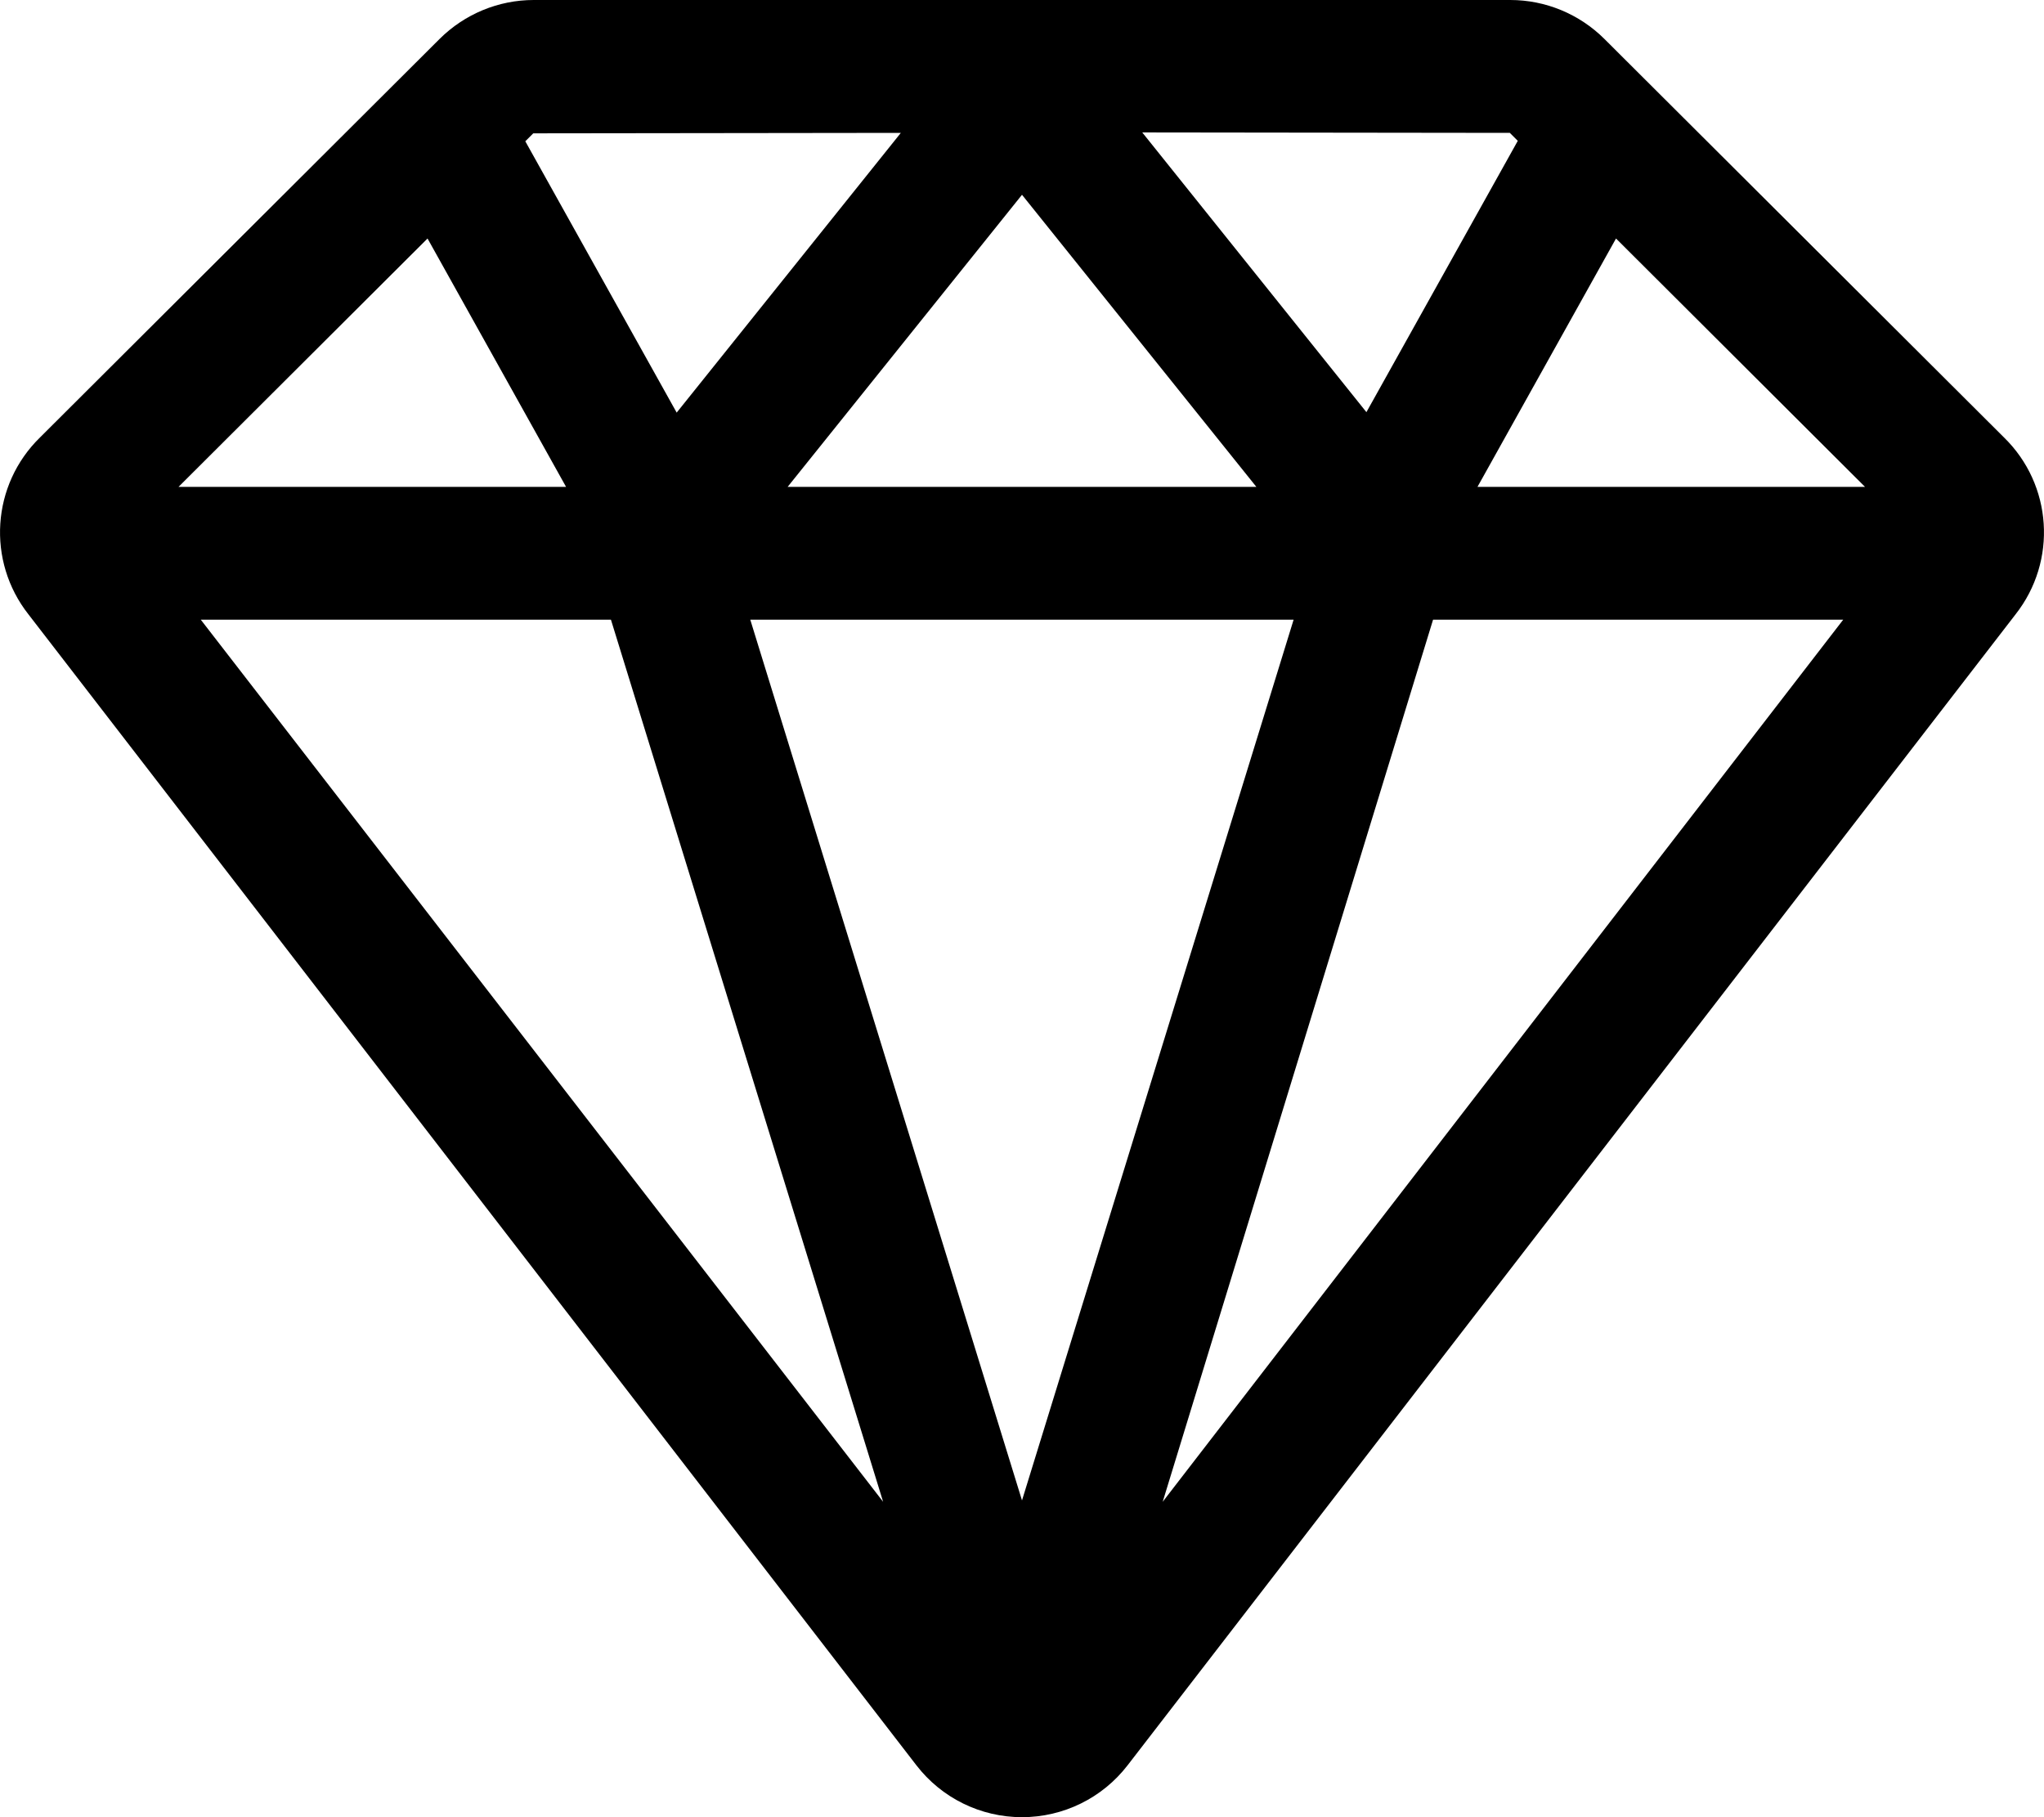 <?xml version="1.0" encoding="UTF-8"?> <svg xmlns="http://www.w3.org/2000/svg" width="18" height="16" viewBox="0 0 18 16" fill="none"><path fill-rule="evenodd" clip-rule="evenodd" d="M17.647 3.851L14.129 0.343C13.909 0.124 13.611 0 13.3 0H4.7C4.389 0 4.091 0.124 3.871 0.343L0.353 3.851C-0.075 4.268 -0.119 4.94 0.251 5.41L8.07 15.543C8.292 15.831 8.635 16 9 16C9.365 16 9.708 15.831 9.93 15.543L17.749 5.41C18.119 4.94 18.075 4.268 17.647 3.851ZM3.765 2.1L4.985 4.287H1.572L3.765 2.1ZM11.064 4.287H6.936L9 1.715L11.064 4.287ZM11.392 5.456L9 13.211L6.607 5.456H11.392ZM5.38 5.456L7.777 13.223L1.768 5.456H5.38ZM12.62 5.456H16.232L10.239 13.223L12.62 5.456ZM13.011 4.287L14.231 2.1L16.424 4.287H13.011ZM13.296 1.17L13.366 1.24L12.033 3.629L10.059 1.166L13.296 1.17ZM7.933 1.17L5.959 3.633L4.626 1.244L4.696 1.174L7.933 1.17Z" fill="black"></path></svg> 